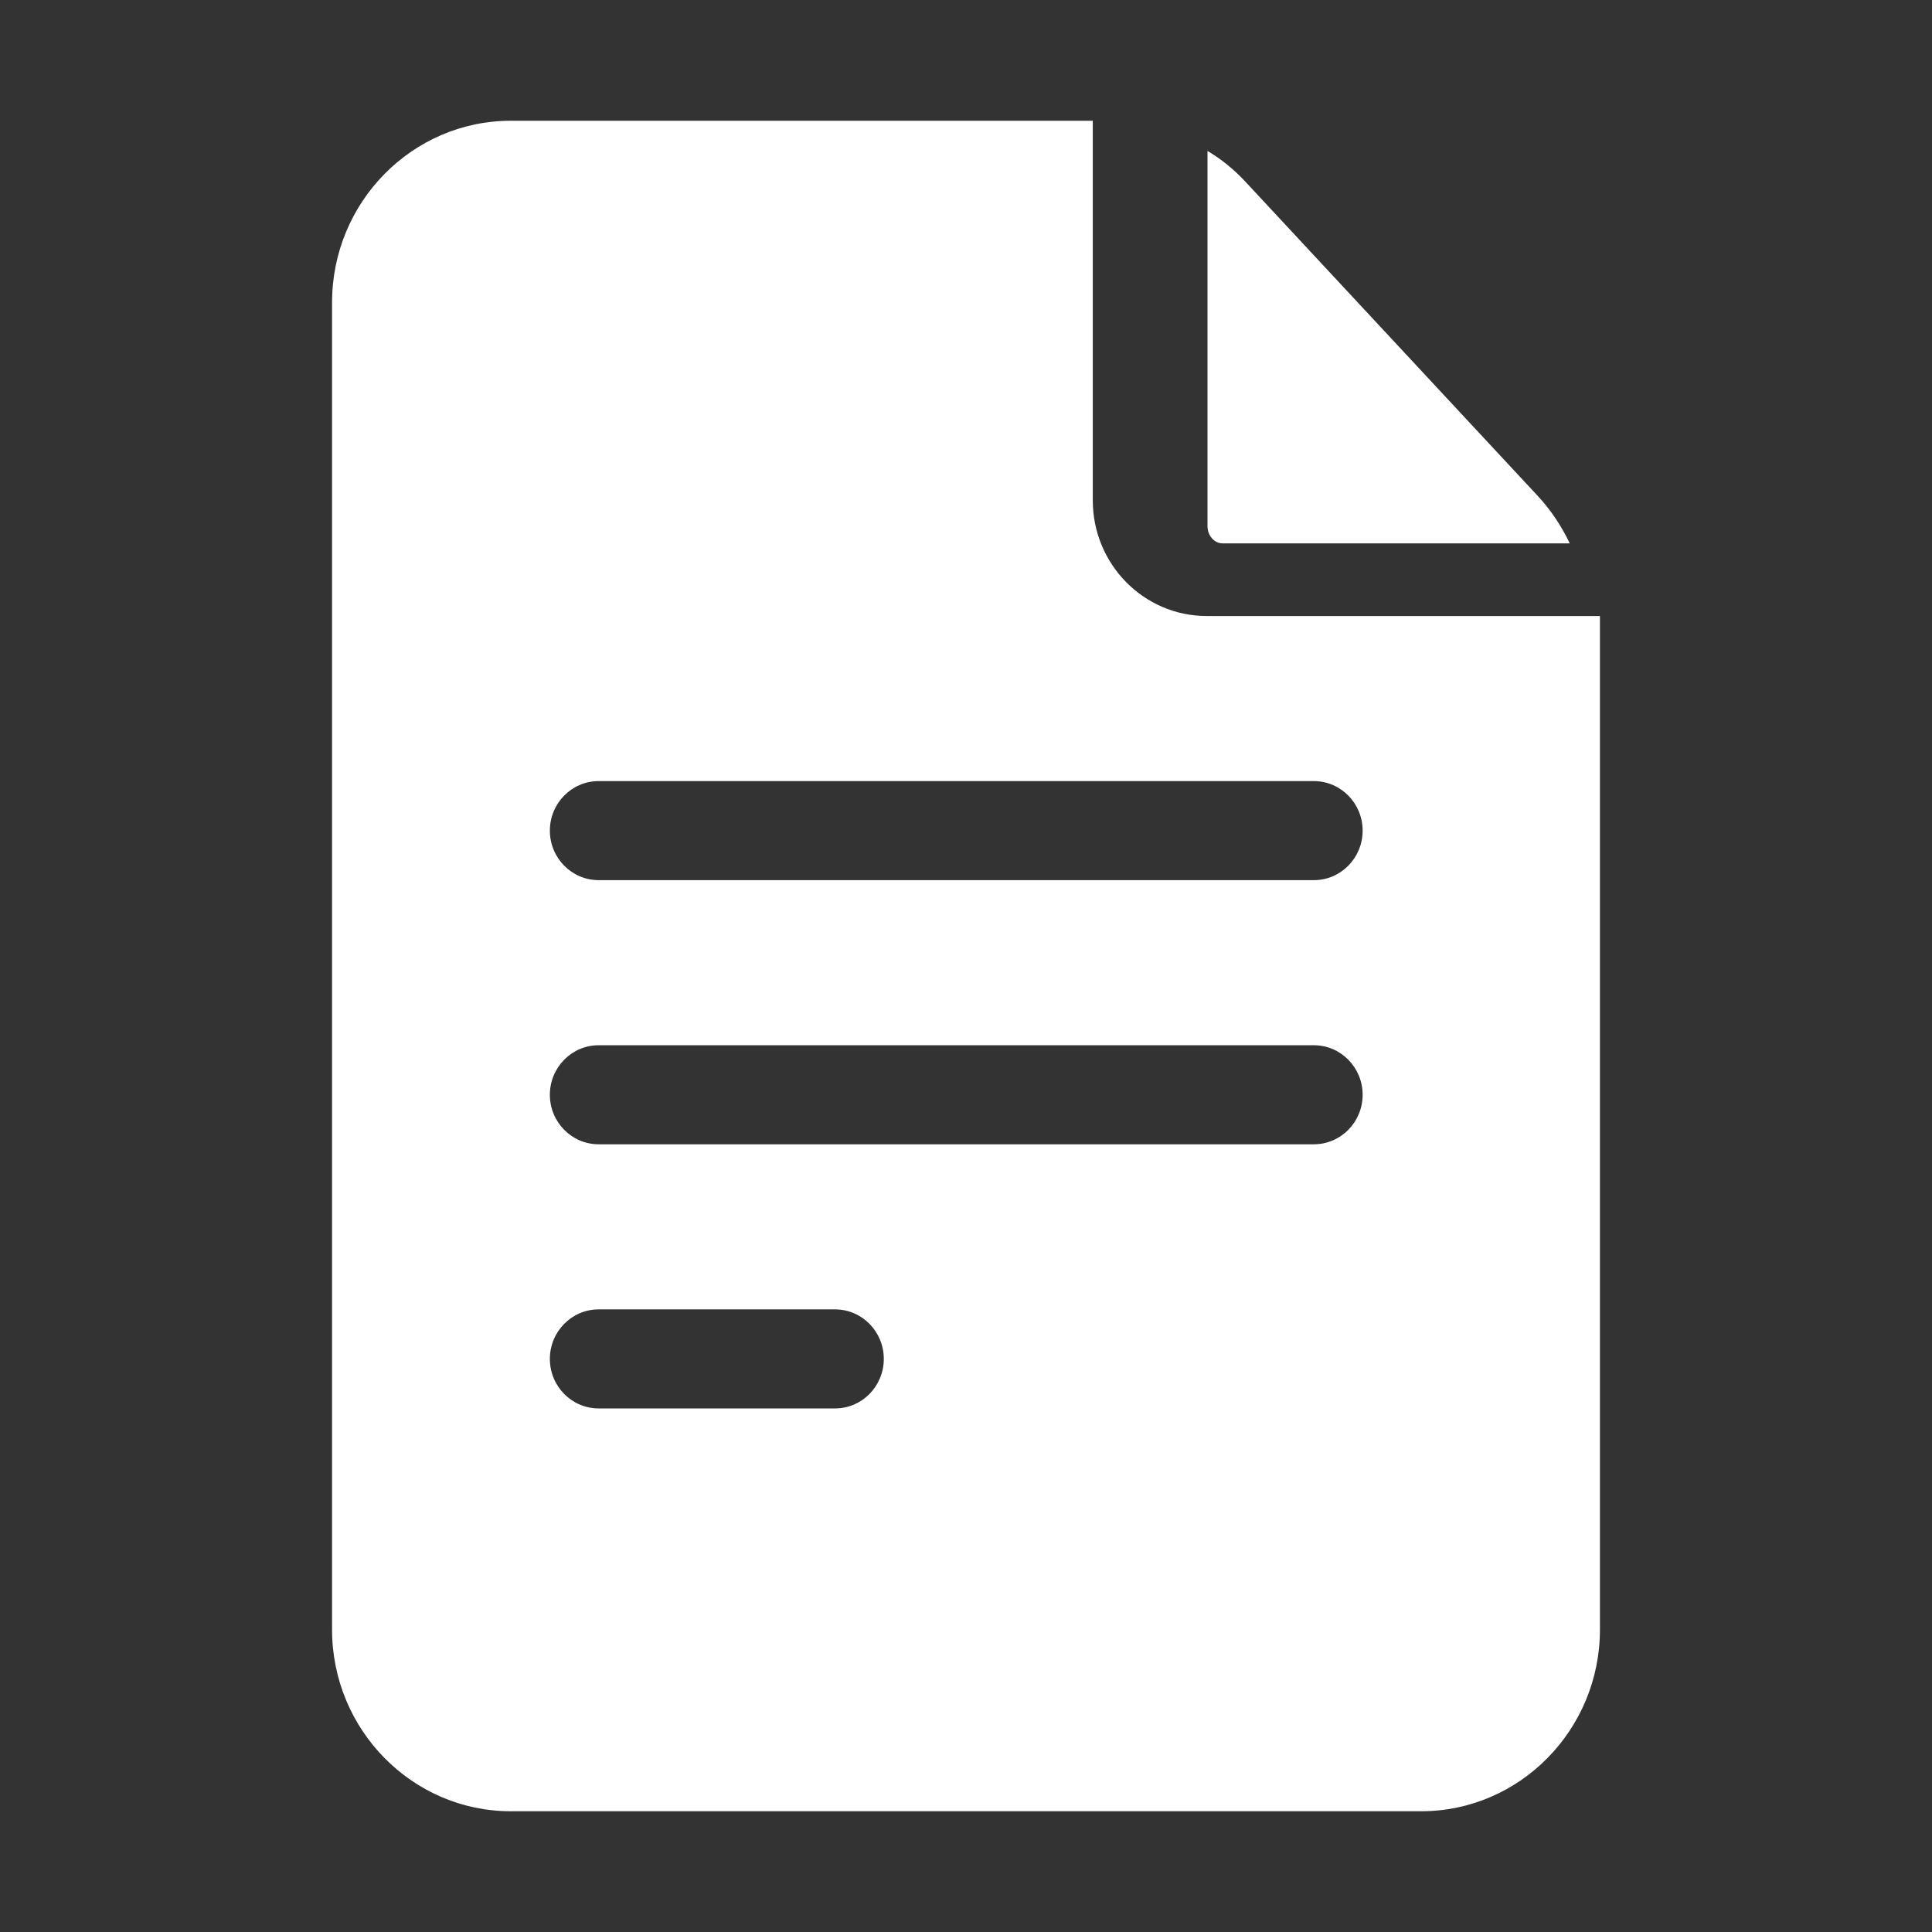 <?xml version="1.0" encoding="UTF-8"?> <svg xmlns="http://www.w3.org/2000/svg" width="64" height="64" viewBox="0 0 64 64" fill="none"><rect x="0" y="0" width="64" height="64" fill="#333333" stroke="none"/> <path d="M39.969 20.406C37.891 20.406 36.2 18.689 36.2 16.578V4H16.923C13.657 4 11 6.699 11 10.016V53.984C11 57.301 13.657 60 16.923 60H47.077C50.343 60 53 57.301 53 53.984V20.406H39.969ZM19.831 43.375H27.662C28.554 43.375 29.277 44.11 29.277 45.016C29.277 45.922 28.554 46.656 27.662 46.656H19.831C18.939 46.656 18.215 45.922 18.215 45.016C18.215 44.11 18.939 43.375 19.831 43.375ZM18.215 36.266C18.215 35.36 18.939 34.625 19.831 34.625H43.523C44.415 34.625 45.139 35.36 45.139 36.266C45.139 37.172 44.415 37.906 43.523 37.906H19.831C18.939 37.906 18.215 37.172 18.215 36.266ZM43.523 25.875C44.415 25.875 45.139 26.61 45.139 27.516C45.139 28.422 44.415 29.156 43.523 29.156H19.831C18.939 29.156 18.215 28.422 18.215 27.516C18.215 26.61 18.939 25.875 19.831 25.875H43.523Z" fill="white"></path> <path d="M40 17.429C40 17.744 40.226 18 40.503 18H52C51.724 17.421 51.369 16.89 50.943 16.431L41.245 6.008C40.868 5.604 40.449 5.266 40 5V17.429H40Z" fill="white"></path> </svg> 